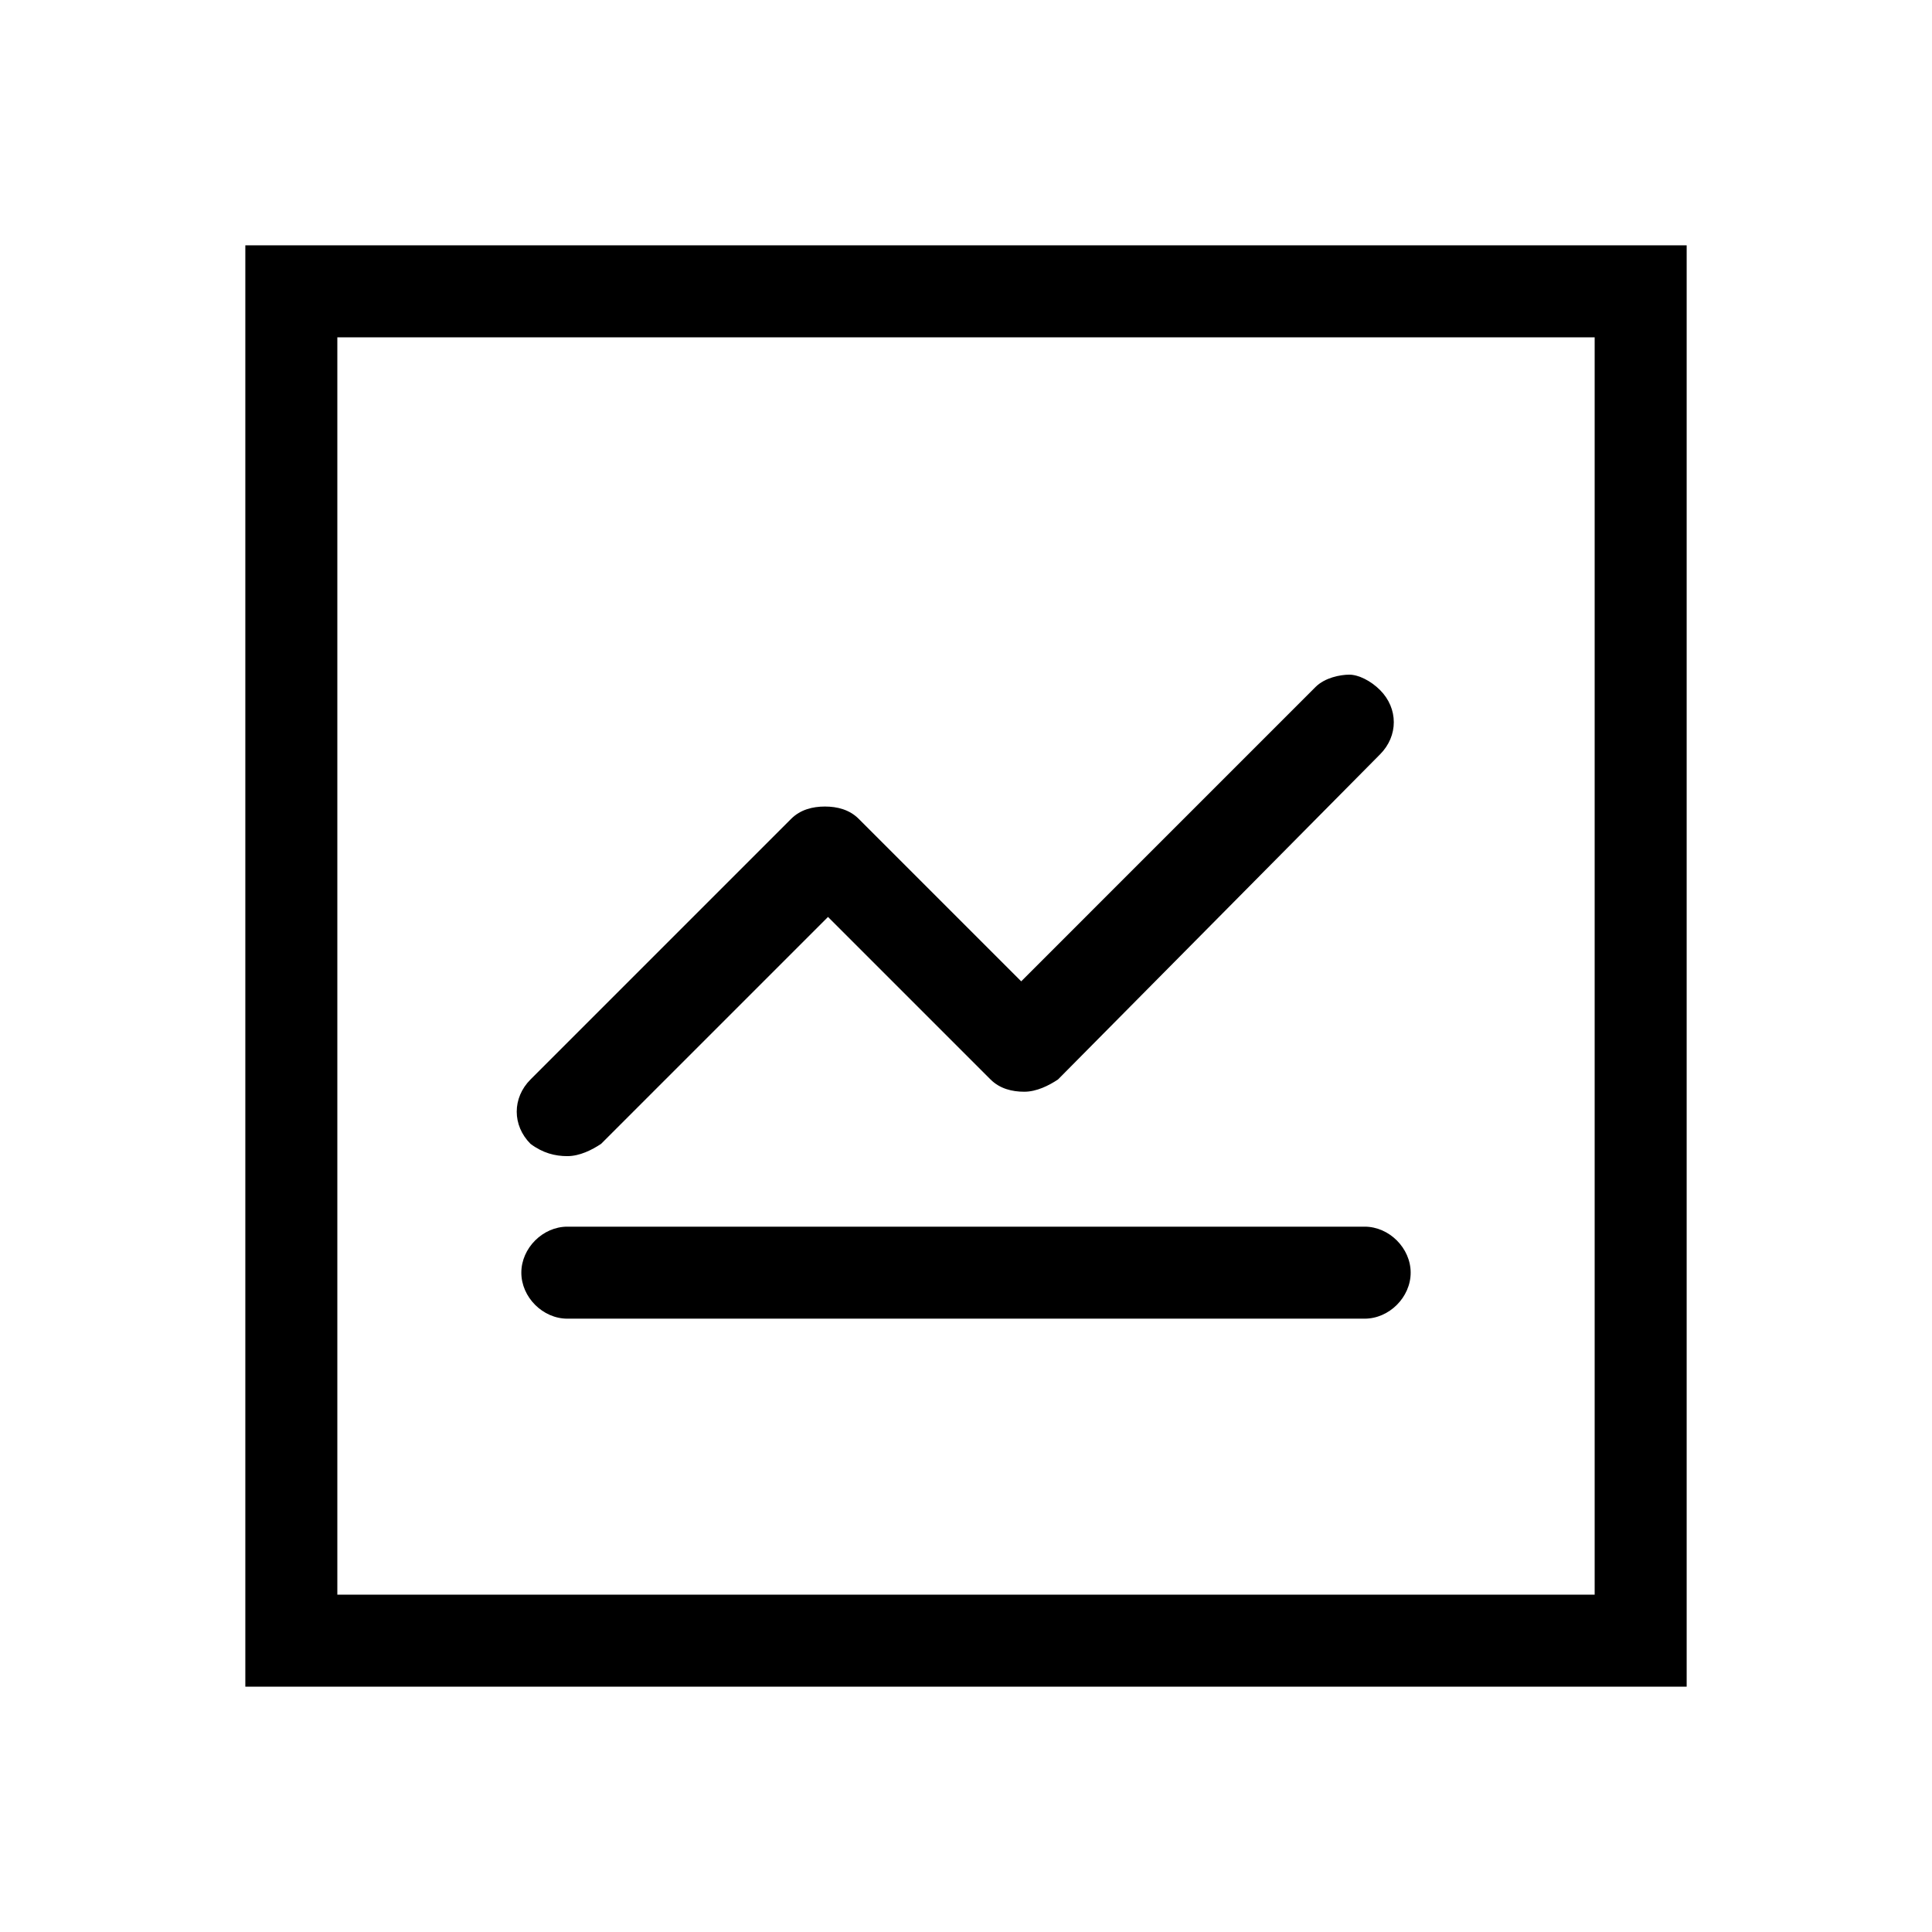 <?xml version="1.0" encoding="utf-8"?>
<!-- Generator: Adobe Illustrator 26.5.0, SVG Export Plug-In . SVG Version: 6.00 Build 0)  -->
<svg version="1.1" id="Layer_1" xmlns="http://www.w3.org/2000/svg" xmlns:xlink="http://www.w3.org/1999/xlink" x="0px" y="0px"
	 viewBox="0 0 63 63" style="enable-background:new 0 0 63 63;" xml:space="preserve">
<g id="Icon_black">
	<g>
		<path d="M18.5,43h26c0.8,0,1.5-0.7,1.5-1.5S45.3,40,44.5,40h-26c-0.8,0-1.5,0.7-1.5,1.5S17.7,43,18.5,43z"/>
		<path d="M18.5,37.7c0.4,0,0.8-0.2,1.1-0.4l7.4-7.4l5.3,5.3c0.3,0.3,0.7,0.4,1.1,0.4s0.8-0.2,1.1-0.4L45,24.6
			c0.6-0.6,0.6-1.5,0-2.1C44.7,22.2,44.3,22,44,22s-0.8,0.1-1.1,0.4L33.3,32L28,26.7c-0.3-0.3-0.7-0.4-1.1-0.4s-0.8,0.1-1.1,0.4
			l-8.5,8.5c-0.6,0.6-0.6,1.5,0,2.1C17.7,37.6,18.1,37.7,18.5,37.7L18.5,37.7z"/>
		<path d="M8,8v47h47V8H8z M52,52H11V11h41V52z"/>
	</g>
</g>
</svg>
